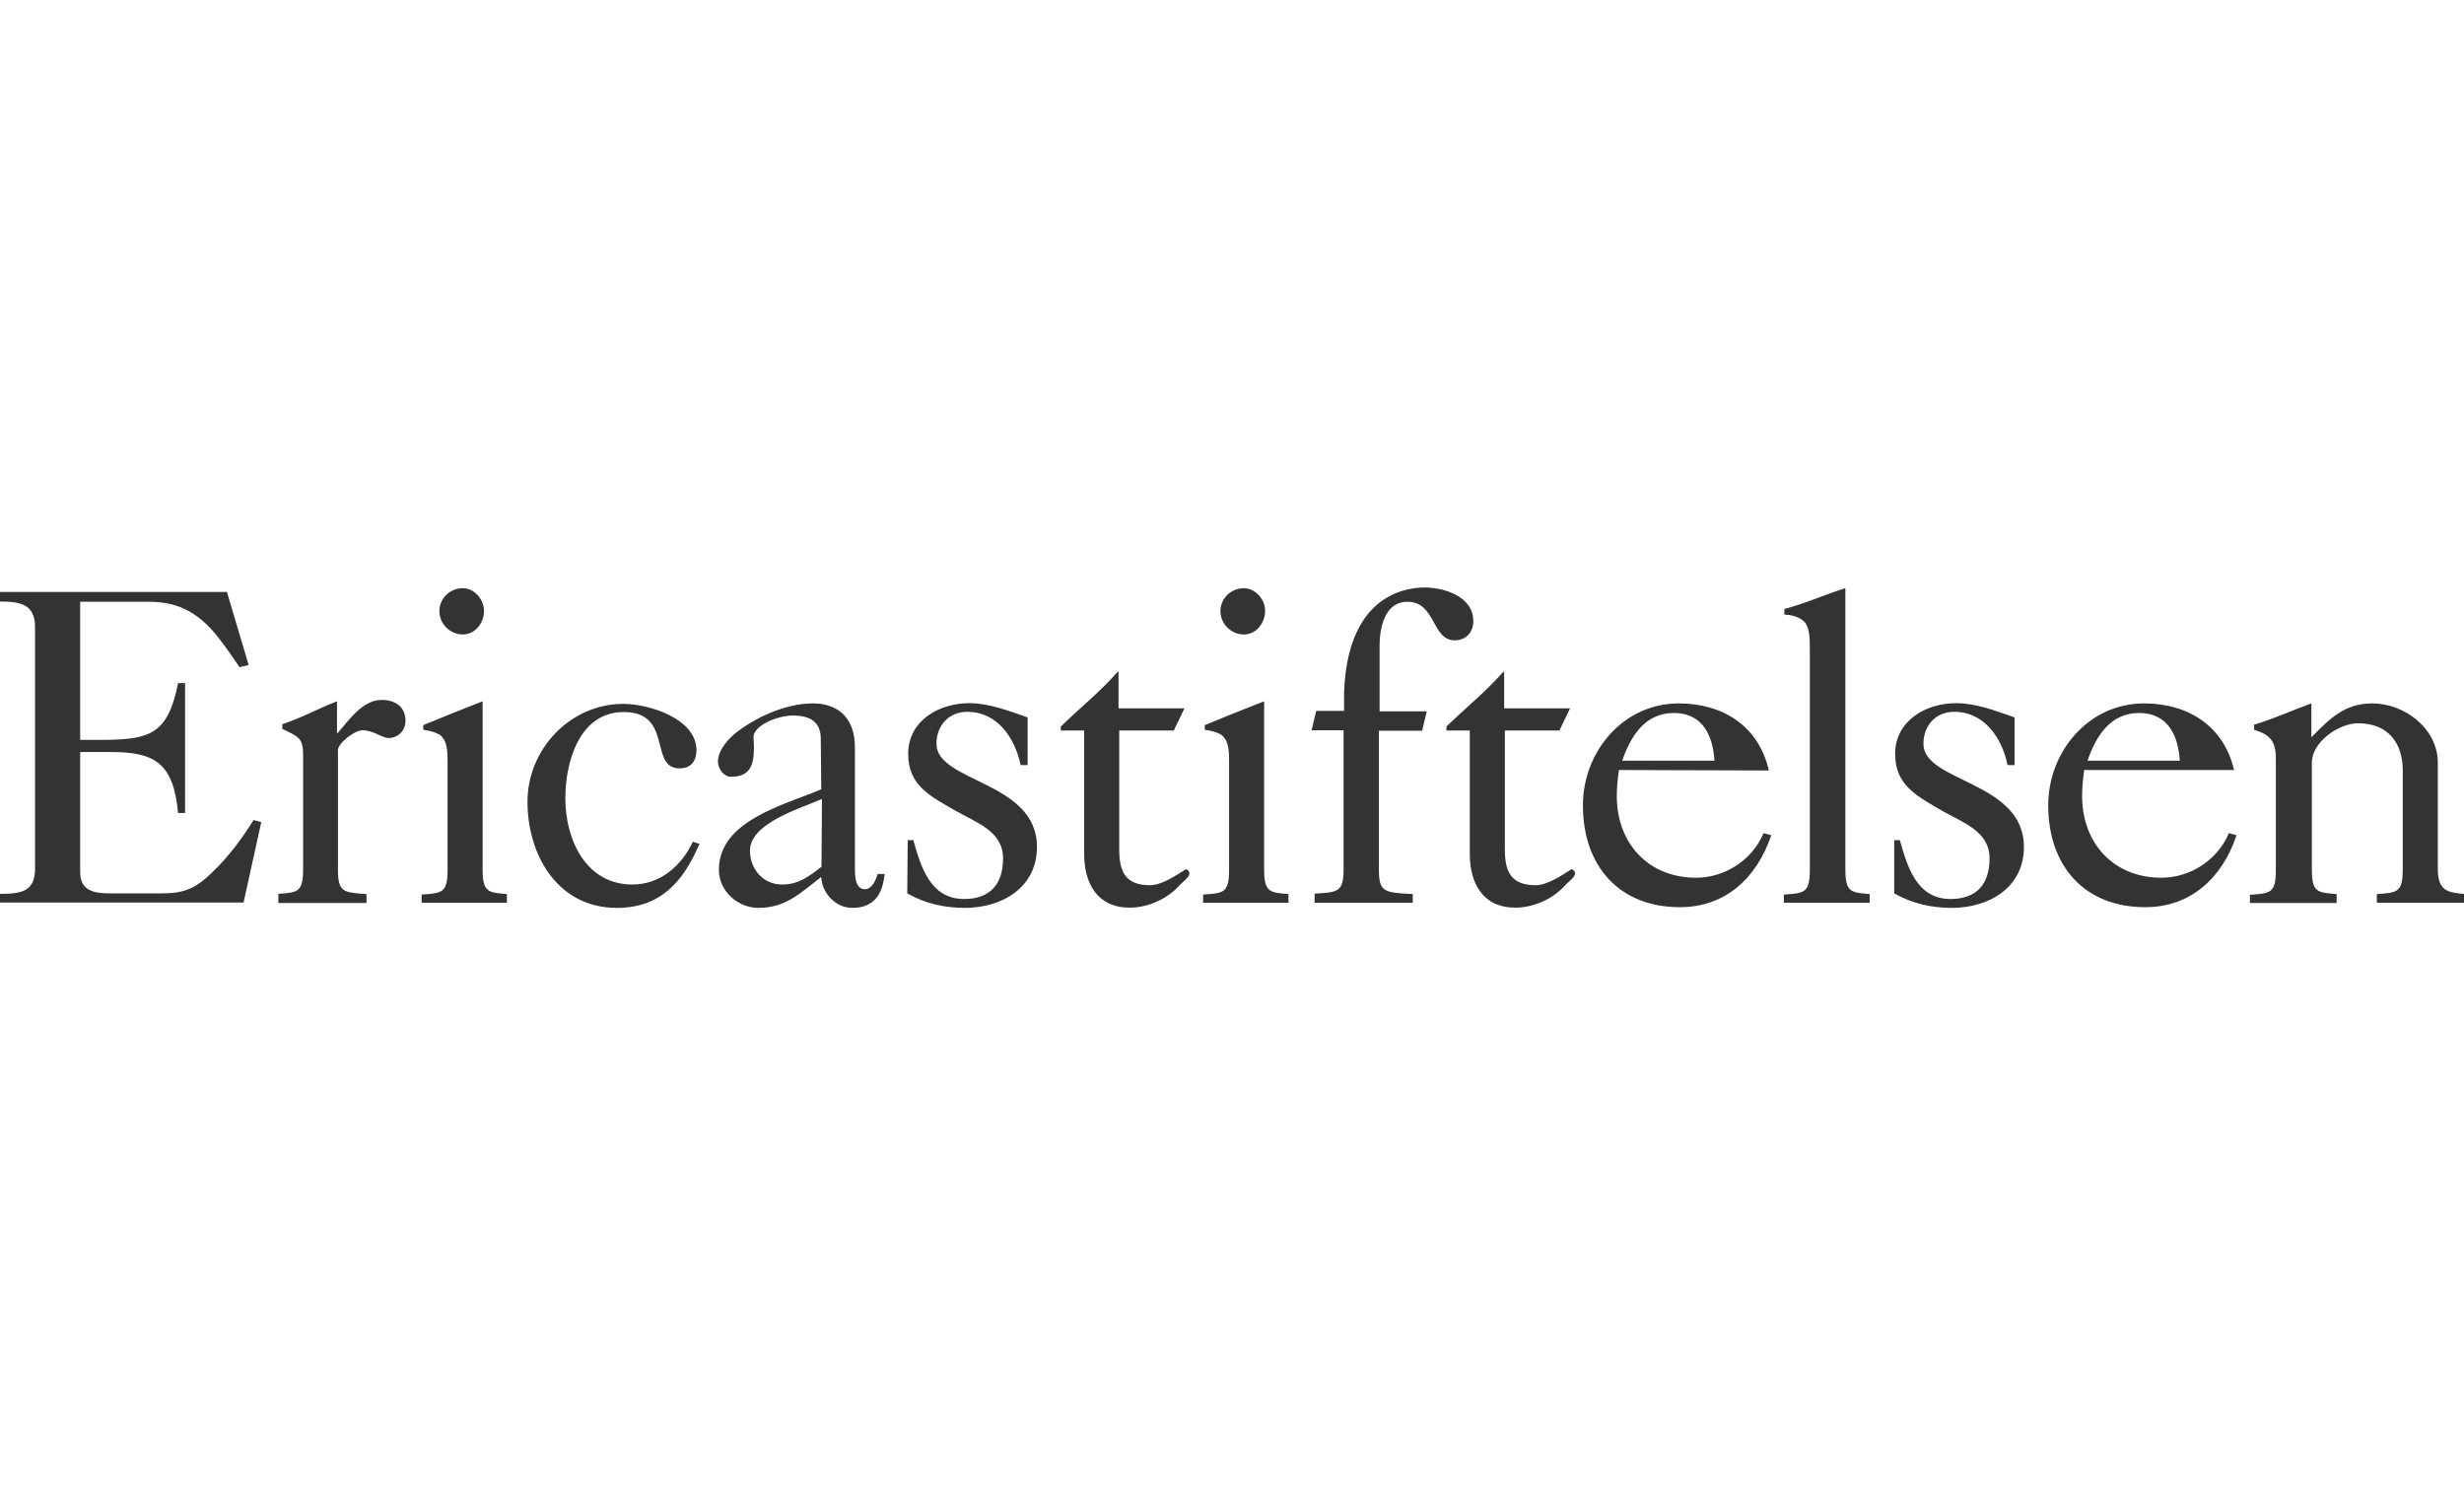 <?xml version="1.0" encoding="UTF-8"?><svg id="Layer_1" data-name="Layer 1" xmlns="http://www.w3.org/2000/svg" viewBox="0 0 105.43 64"><defs><style>.cls-1 {
        fill: #333;
        fill-rule: evenodd;
        stroke-width: 0px;
      }</style></defs><path class="cls-1" d="M10.42,38.63l.76-3.45-.33-.09c-.5.8-1.06,1.56-1.74,2.21-.76.76-1.28.93-2.21.93h-2.15c-.72,0-1.32-.09-1.32-.93v-5.12h1.3c1.85,0,2.69.43,2.89,2.61h.3v-5.56h-.3c-.43,2.17-1.19,2.41-3.13,2.43h-1.06v-5.91h2.91c1.09,0,2.06.3,3.04,1.58.3.39.59.8.87,1.22l.39-.09-.93-3.13H-.04v.41c.87,0,1.54.09,1.54,1.09v10.33c0,.98-.56,1.09-1.5,1.09v.37h10.42ZM15.68,38.63v-.37c-.98-.07-1.22-.07-1.22-1.06v-5.1c0-.3.72-.85,1.04-.85.5,0,.83.33,1.13.33.39,0,.72-.3.72-.74,0-.61-.46-.89-1.02-.89-.83,0-1.43.91-1.91,1.45v-1.39c-.78.3-1.54.72-2.34.98v.2c.67.33.89.37.89,1.11v4.89c0,1-.24,1-1.06,1.06v.39h3.78ZM21.69,38.63v-.37c-.8-.07-1.04-.07-1.04-1.06v-7.19c-.85.33-1.69.67-2.54,1.02v.2c.26.04.43.07.69.2.35.24.35.76.35,1.17v4.62c0,1-.24,1-1.11,1.06v.35s3.65,0,3.65,0ZM19.8,25.17c-.54,0-1,.43-1,.98s.46,1,1,1,.91-.5.91-1-.41-.98-.91-.98ZM29.64,36.03c-.48,1.02-1.39,1.82-2.58,1.82-2,0-2.87-1.93-2.87-3.69,0-1.54.59-3.69,2.5-3.69,2.13,0,1.06,2.41,2.39,2.41.5,0,.72-.33.72-.78,0-1.35-2.04-1.98-3.13-1.98-2.26,0-4.1,1.93-4.1,4.19s1.28,4.54,3.82,4.54c1.87,0,2.84-1.11,3.54-2.74l-.28-.09ZM35.15,37.09c-.56.43-.98.76-1.69.76-.8,0-1.37-.65-1.37-1.45,0-1.19,2.21-1.82,3.08-2.21l-.02,2.91h0ZM35.15,33.77c-1.54.67-4.39,1.32-4.39,3.45,0,.93.83,1.63,1.69,1.63,1.19,0,1.8-.65,2.69-1.32.02.67.61,1.32,1.32,1.32.91,0,1.3-.54,1.39-1.45h-.3c-.07.26-.24.65-.54.65-.43,0-.43-.59-.43-.91v-5.17c0-1.15-.63-1.87-1.8-1.87s-2.5.61-3.37,1.32c-.39.35-.69.76-.69,1.17,0,.3.24.65.56.65.83,0,.98-.52.98-1.26,0-.2-.02-.3-.02-.43,0-.5,1-.93,1.69-.93s1.19.24,1.19,1l.02,2.15h0ZM38.84,38.24c.76.43,1.58.61,2.45.61,1.56,0,3.08-.85,3.08-2.61,0-2.82-4.3-2.76-4.3-4.41,0-.78.52-1.37,1.32-1.37,1.28,0,2.04,1.11,2.28,2.28h.3v-2.04c-.8-.28-1.65-.61-2.5-.61-1.28,0-2.61.74-2.61,2.17,0,1.35.93,1.8,2.02,2.43.87.5,2.04.87,2.04,2.04,0,1.11-.56,1.74-1.67,1.74-1.45,0-1.85-1.39-2.17-2.52h-.24l-.02,2.28h0ZM50.22,31.27l.46-.96h-2.82v-1.56h-.04c-.74.85-1.63,1.56-2.43,2.34v.17h1v5.28c0,1.26.56,2.3,1.95,2.3.8,0,1.65-.39,2.17-1,.17-.17.61-.46.24-.65-.41.26-1.04.69-1.54.69-1.04,0-1.32-.56-1.32-1.52v-5.1h2.34ZM55.13,38.63v-.37c-.8-.07-1.04-.07-1.04-1.06v-7.19c-.85.33-1.69.67-2.54,1.02v.2c.26.04.43.07.69.2.35.24.35.76.35,1.17v4.62c0,1-.24,1-1.11,1.06v.35h3.65ZM53.22,25.17c-.54,0-1,.43-1,.98s.46,1,1,1,.91-.5.91-1c.02-.48-.41-.98-.91-.98ZM60.45,38.63v-.37c-1.22-.07-1.45-.07-1.45-1.06v-5.93h1.85l.2-.83h-2.02v-2.78c0-1.02.33-1.91,1.19-1.91,1.22,0,1.04,1.65,2.02,1.65.5,0,.8-.35.8-.83,0-1.04-1.24-1.43-2.08-1.43-1.02,0-3.32.5-3.45,4.52v.76h-1.19l-.2.83h1.37v5.93c0,1-.24,1-1.24,1.06v.39h4.21ZM66.72,31.27l.46-.96h-2.82v-1.56h-.04c-.74.85-1.63,1.56-2.43,2.34v.17h1v5.28c0,1.26.56,2.3,1.95,2.3.8,0,1.65-.39,2.17-1,.17-.17.61-.46.24-.65-.41.26-1.04.69-1.54.69-1.04,0-1.32-.56-1.32-1.52v-5.1h2.34ZM75.69,32.99c-.43-1.93-1.98-2.89-3.86-2.89-2.37,0-4.1,2.06-4.1,4.36,0,2.61,1.56,4.36,4.15,4.36,1.98,0,3.3-1.28,3.91-3.08l-.33-.09c-.48,1.15-1.65,1.91-2.89,1.91-2.02,0-3.39-1.45-3.39-3.5,0-.37.04-.74.09-1.11l6.43.02h0ZM69.41,32.55c.37-1.06.98-2.04,2.21-2.04s1.67.96,1.74,2.04h-3.95ZM78.96,25.17c-.85.26-1.69.65-2.61.89v.24c.41.02.65.13.83.28.26.26.26.74.26,1.22v9.42c0,1-.24,1-1.11,1.06v.35h3.67v-.37c-.8-.07-1.04-.07-1.04-1.06v-12.03ZM81.07,38.24c.76.43,1.58.61,2.45.61,1.56,0,3.08-.85,3.08-2.61,0-2.82-4.3-2.76-4.3-4.41,0-.78.52-1.37,1.32-1.37,1.28,0,2.04,1.11,2.28,2.28h.3v-2.04c-.8-.28-1.65-.61-2.5-.61-1.28,0-2.61.74-2.61,2.17,0,1.35.93,1.8,2,2.43.87.5,2.04.87,2.04,2.04,0,1.11-.56,1.74-1.67,1.74-1.45,0-1.85-1.39-2.17-2.52h-.24v2.28h0ZM95.6,32.99c-.43-1.93-1.98-2.89-3.86-2.89-2.37,0-4.1,2.06-4.1,4.36,0,2.61,1.56,4.36,4.15,4.36,1.98,0,3.3-1.28,3.91-3.08l-.33-.09c-.48,1.15-1.65,1.91-2.89,1.91-2.02,0-3.39-1.45-3.39-3.5,0-.37.04-.74.09-1.11h6.43v.02ZM89.32,32.55c.37-1.06.98-2.04,2.21-2.04s1.67.96,1.74,2.04h-3.95ZM99.98,38.63v-.37c-.83-.07-1.06-.07-1.06-1.06v-4.56c0-.89,1.15-1.69,1.98-1.69,1.24,0,1.91.8,1.91,2.02v4.23c0,1-.24,1-1.11,1.06v.37h3.78v-.37c-.65-.07-1.17-.07-1.17-1.06v-4.56c0-1.45-1.41-2.54-2.8-2.54-1.19,0-1.82.65-2.61,1.45v-1.45c-.83.3-1.58.65-2.45.91v.22c.67.2.93.48.93,1.22v4.78c0,1-.24,1-1.11,1.06v.35h3.71Z"/></svg>